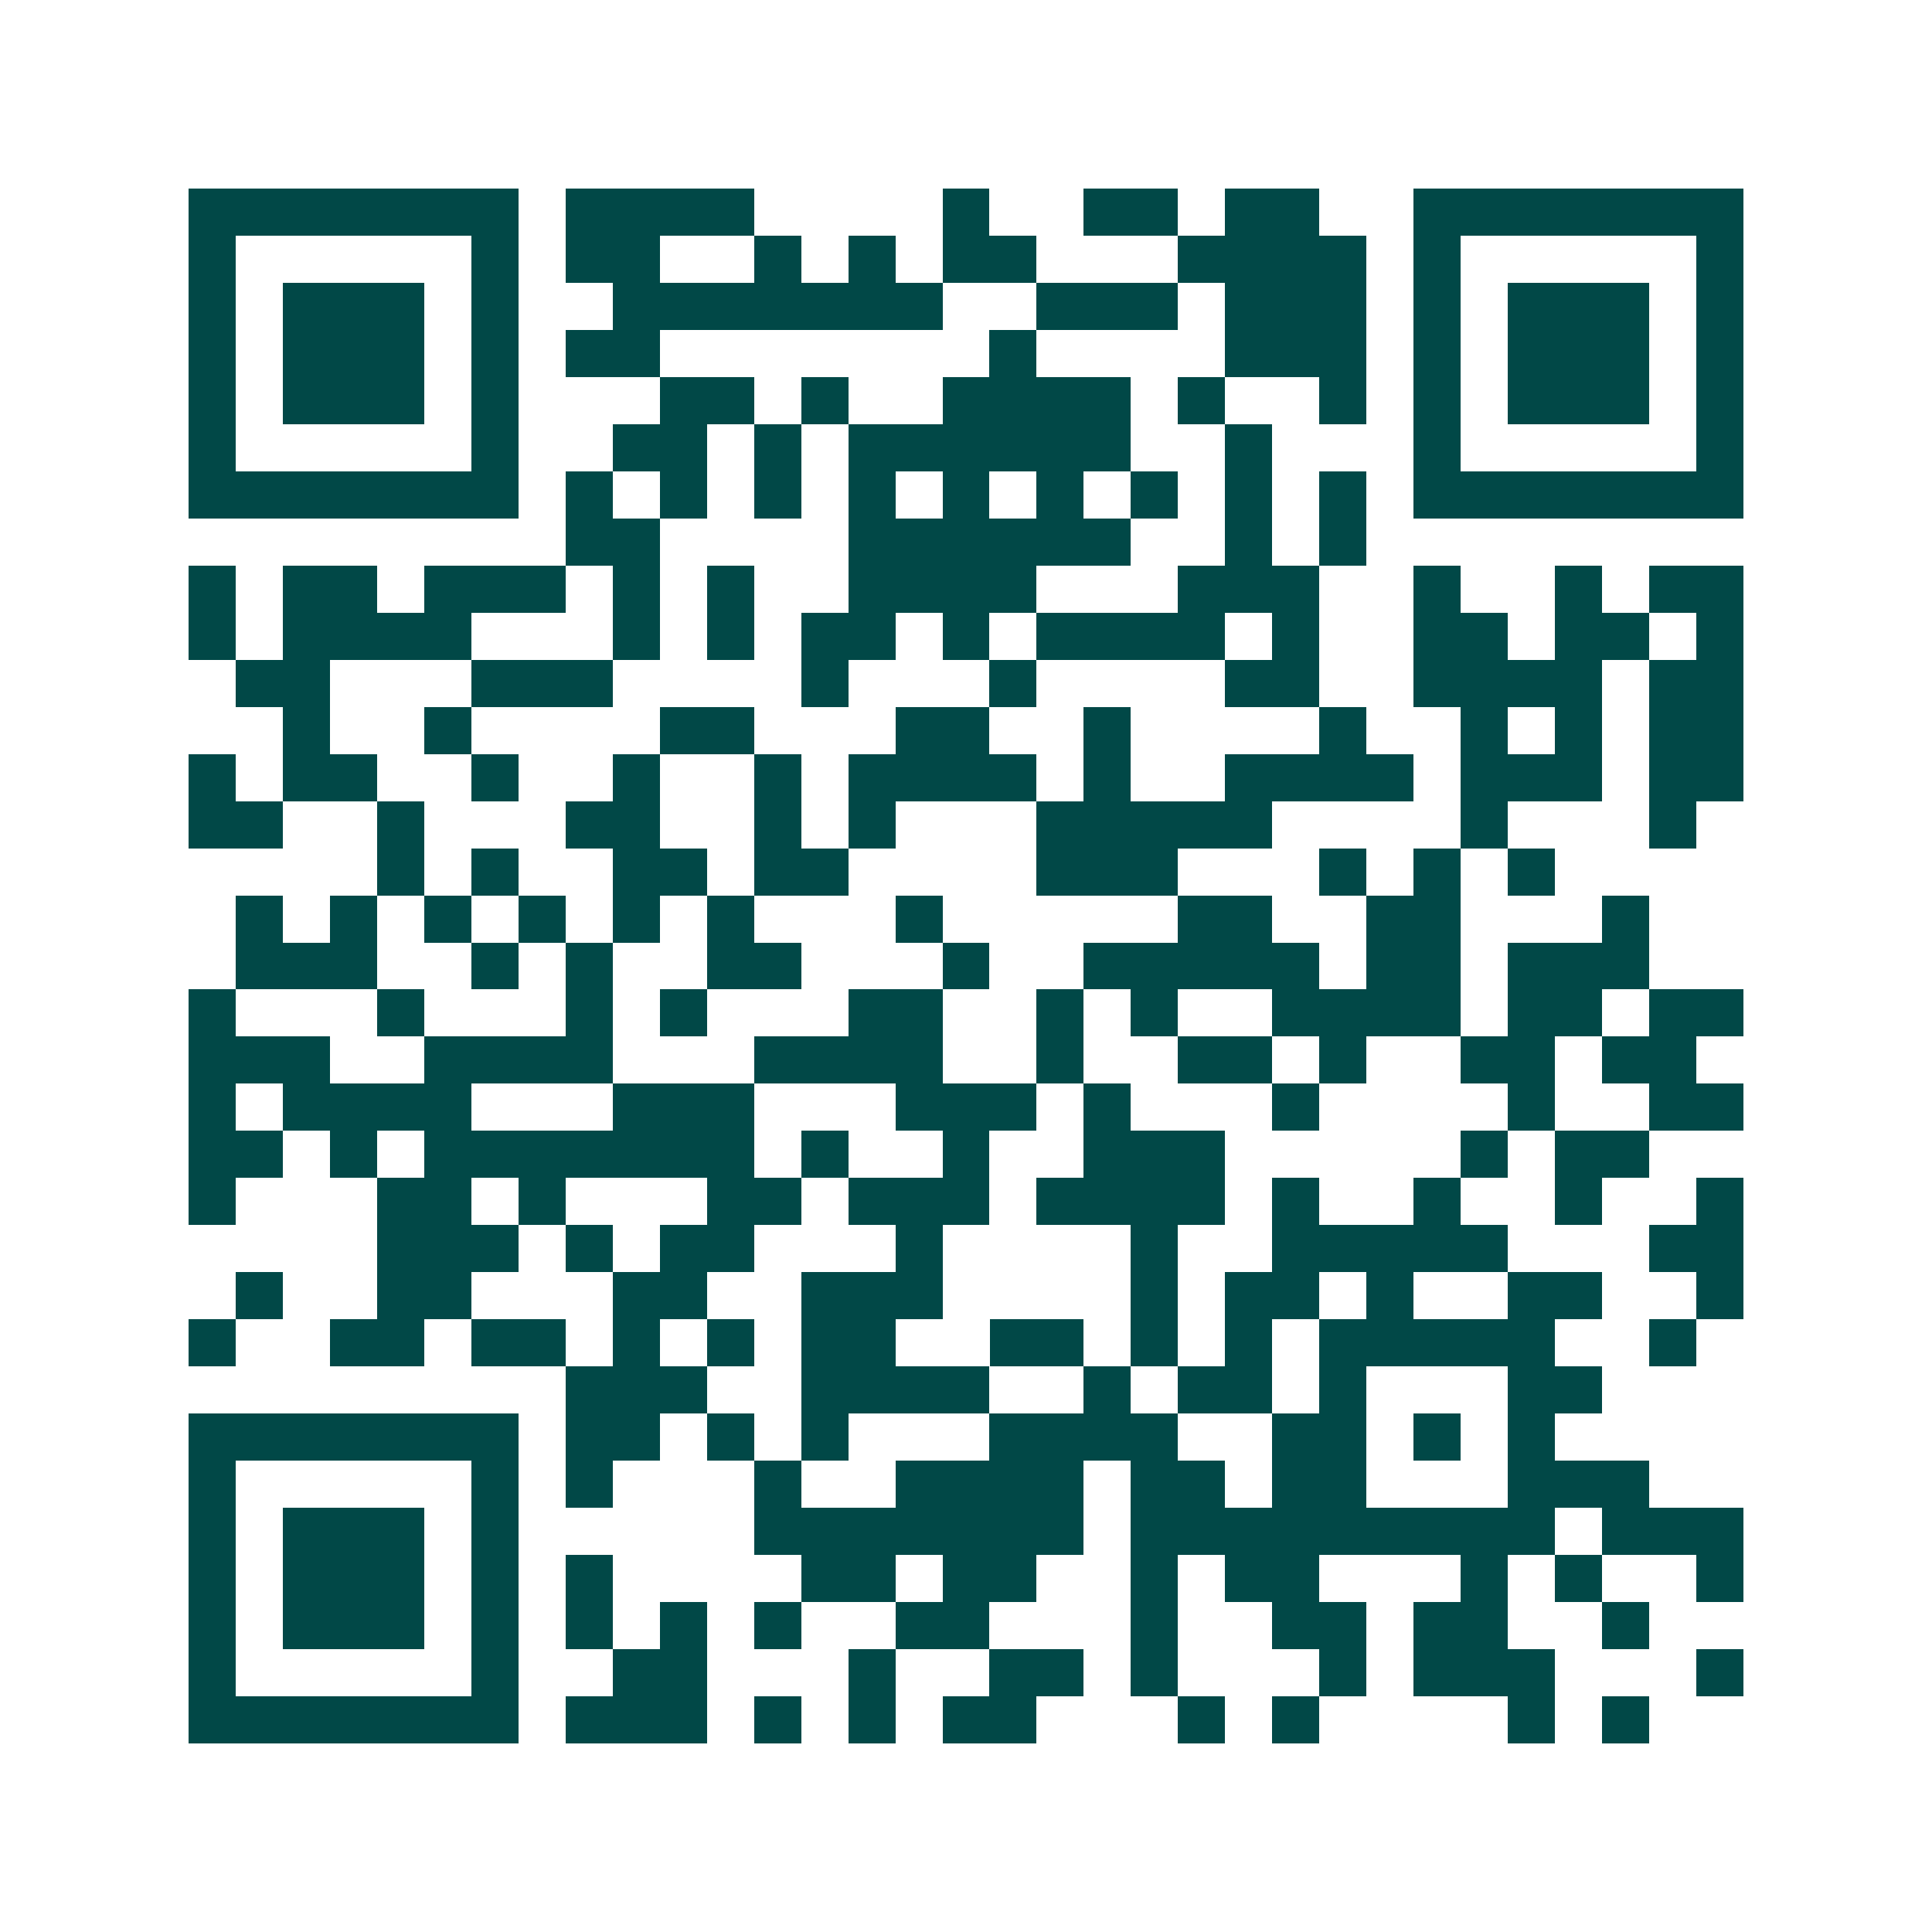 <svg xmlns="http://www.w3.org/2000/svg" width="200" height="200" viewBox="0 0 41 41" shape-rendering="crispEdges"><path fill="#ffffff" d="M0 0h41v41H0z"/><path stroke="#014847" d="M4 4.5h7m1 0h4m4 0h1m2 0h2m1 0h2m2 0h7M4 5.5h1m5 0h1m1 0h2m2 0h1m1 0h1m1 0h2m3 0h4m1 0h1m5 0h1M4 6.5h1m1 0h3m1 0h1m2 0h7m2 0h3m1 0h3m1 0h1m1 0h3m1 0h1M4 7.5h1m1 0h3m1 0h1m1 0h2m7 0h1m4 0h3m1 0h1m1 0h3m1 0h1M4 8.5h1m1 0h3m1 0h1m3 0h2m1 0h1m2 0h4m1 0h1m2 0h1m1 0h1m1 0h3m1 0h1M4 9.5h1m5 0h1m2 0h2m1 0h1m1 0h6m2 0h1m3 0h1m5 0h1M4 10.5h7m1 0h1m1 0h1m1 0h1m1 0h1m1 0h1m1 0h1m1 0h1m1 0h1m1 0h1m1 0h7M12 11.5h2m4 0h6m2 0h1m1 0h1M4 12.5h1m1 0h2m1 0h3m1 0h1m1 0h1m2 0h4m3 0h3m2 0h1m2 0h1m1 0h2M4 13.5h1m1 0h4m3 0h1m1 0h1m1 0h2m1 0h1m1 0h4m1 0h1m2 0h2m1 0h2m1 0h1M5 14.5h2m3 0h3m4 0h1m3 0h1m4 0h2m2 0h4m1 0h2M6 15.5h1m2 0h1m4 0h2m3 0h2m2 0h1m4 0h1m2 0h1m1 0h1m1 0h2M4 16.5h1m1 0h2m2 0h1m2 0h1m2 0h1m1 0h4m1 0h1m2 0h4m1 0h3m1 0h2M4 17.5h2m2 0h1m3 0h2m2 0h1m1 0h1m3 0h5m4 0h1m3 0h1M8 18.5h1m1 0h1m2 0h2m1 0h2m4 0h3m3 0h1m1 0h1m1 0h1M5 19.5h1m1 0h1m1 0h1m1 0h1m1 0h1m1 0h1m3 0h1m5 0h2m2 0h2m3 0h1M5 20.5h3m2 0h1m1 0h1m2 0h2m3 0h1m2 0h5m1 0h2m1 0h3M4 21.5h1m3 0h1m3 0h1m1 0h1m3 0h2m2 0h1m1 0h1m2 0h4m1 0h2m1 0h2M4 22.5h3m2 0h4m3 0h4m2 0h1m2 0h2m1 0h1m2 0h2m1 0h2M4 23.5h1m1 0h4m3 0h3m3 0h3m1 0h1m3 0h1m4 0h1m2 0h2M4 24.5h2m1 0h1m1 0h7m1 0h1m2 0h1m2 0h3m5 0h1m1 0h2M4 25.5h1m3 0h2m1 0h1m3 0h2m1 0h3m1 0h4m1 0h1m2 0h1m2 0h1m2 0h1M8 26.5h3m1 0h1m1 0h2m3 0h1m4 0h1m2 0h5m3 0h2M5 27.5h1m2 0h2m3 0h2m2 0h3m4 0h1m1 0h2m1 0h1m2 0h2m2 0h1M4 28.5h1m2 0h2m1 0h2m1 0h1m1 0h1m1 0h2m2 0h2m1 0h1m1 0h1m1 0h5m2 0h1M12 29.5h3m2 0h4m2 0h1m1 0h2m1 0h1m3 0h2M4 30.5h7m1 0h2m1 0h1m1 0h1m3 0h4m2 0h2m1 0h1m1 0h1M4 31.5h1m5 0h1m1 0h1m3 0h1m2 0h4m1 0h2m1 0h2m3 0h3M4 32.5h1m1 0h3m1 0h1m5 0h7m1 0h9m1 0h3M4 33.5h1m1 0h3m1 0h1m1 0h1m4 0h2m1 0h2m2 0h1m1 0h2m3 0h1m1 0h1m2 0h1M4 34.5h1m1 0h3m1 0h1m1 0h1m1 0h1m1 0h1m2 0h2m3 0h1m2 0h2m1 0h2m2 0h1M4 35.5h1m5 0h1m2 0h2m3 0h1m2 0h2m1 0h1m3 0h1m1 0h3m3 0h1M4 36.5h7m1 0h3m1 0h1m1 0h1m1 0h2m3 0h1m1 0h1m4 0h1m1 0h1"/></svg>
